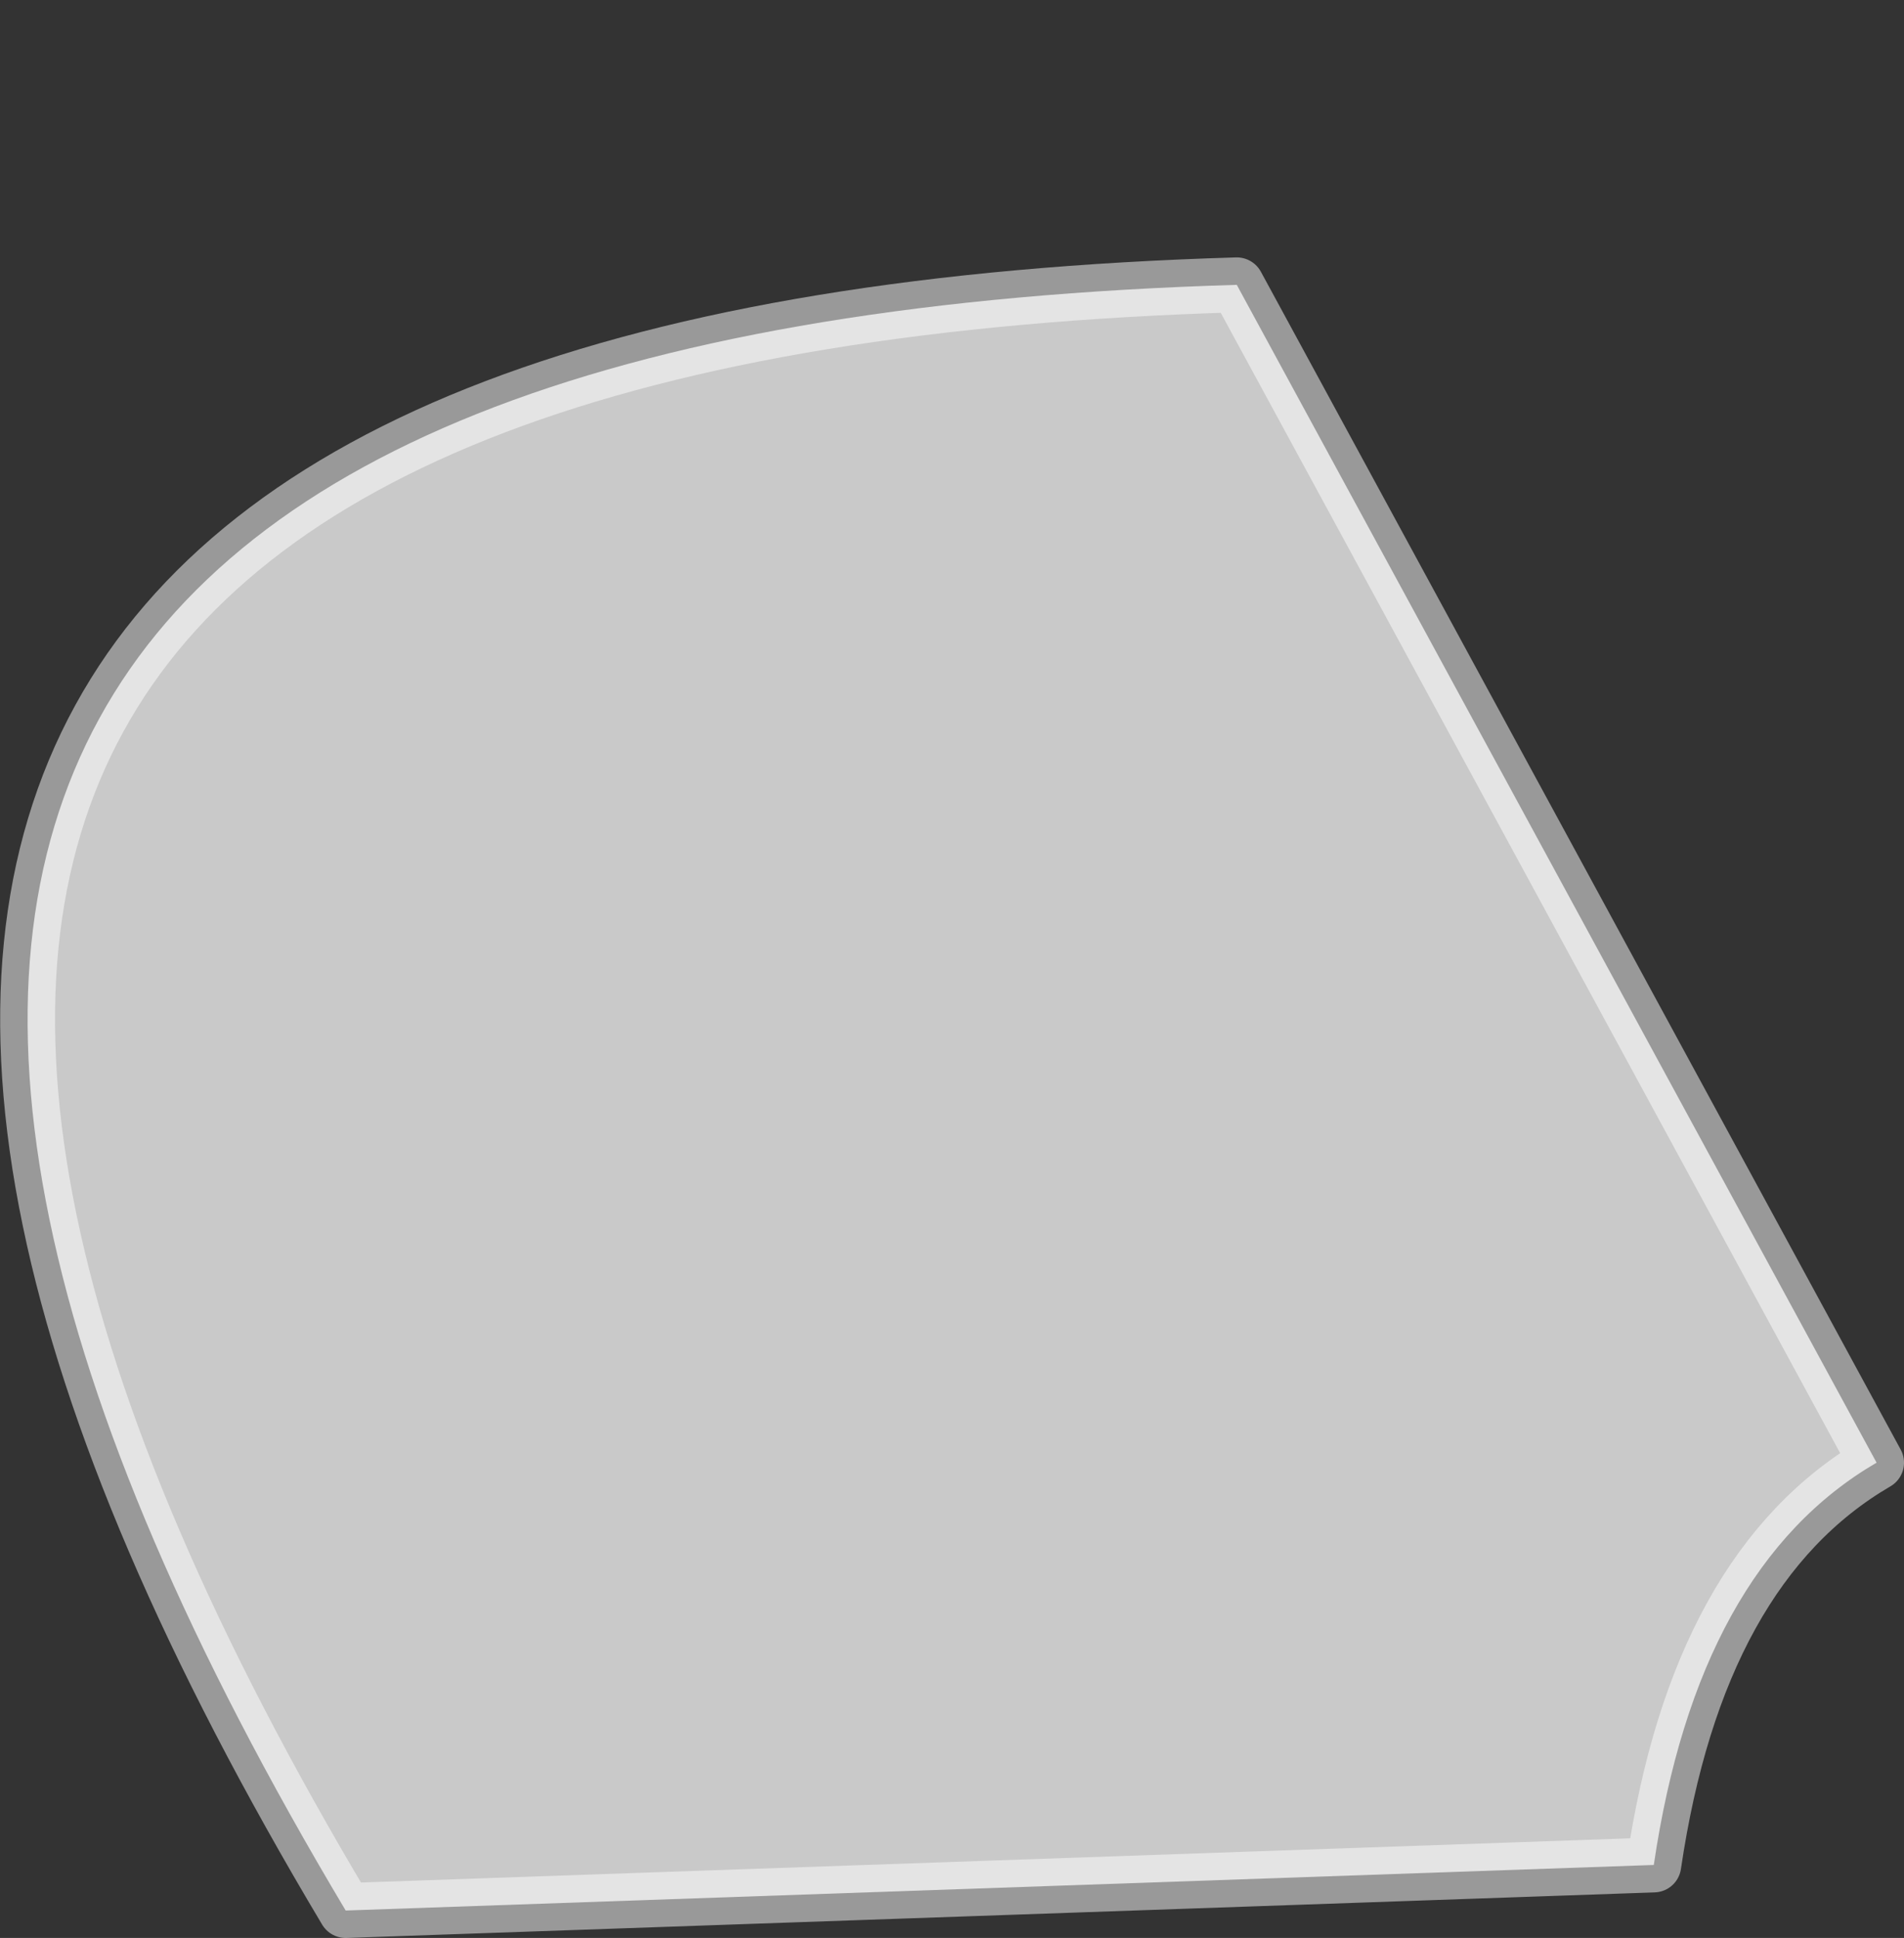 <?xml version="1.0" encoding="UTF-8" standalone="no"?>
<svg xmlns:xlink="http://www.w3.org/1999/xlink" height="176.55px" width="173.5px" xmlns="http://www.w3.org/2000/svg">
  <rect width="100%" height="100%" fill="#333333" stroke="none"/>
  <g transform="matrix(1.0, 0.0, 0.0, 1.0, 215.95, 96.55)">
    <path d="M-184.45 77.5 L-65.25 73.35 Q-61.25 46.2 -44.95 36.7 L-103.25 -70.6 Q-269.95 -65.65 -184.45 77.5" fill="#ffffff" fill-opacity="0.733" fill-rule="evenodd" stroke="none">
      <animate attributeName="fill" dur="2s" repeatCount="indefinite" values="#ffffff;#ffffff"/>
      <animate attributeName="fill-opacity" dur="2s" repeatCount="indefinite" values="0.733;0.733"/>
      <animate attributeName="d" dur="2s" repeatCount="indefinite" values="M-184.45 77.5 L-65.25 73.35 Q-61.25 46.2 -44.95 36.7 L-103.25 -70.6 Q-269.95 -65.65 -184.45 77.5;M-64.45 -85.5 L-64.25 42.35 Q-58.6 42.55 -52.95 42.7 L-53.3 -85.6 Q-55.45 -102.5 -64.45 -85.5"/>
    </path>
    <path d="M-184.45 77.5 Q-269.95 -65.65 -103.25 -70.6 L-44.95 36.7 Q-61.25 46.2 -65.25 73.35 L-184.45 77.5 Q-269.95 -65.65 -103.25 -70.6 L-44.95 36.7 Q-61.25 46.2 -65.25 73.35 L-184.45 77.5" fill="none" stroke="#ffffff" stroke-linecap="round" stroke-linejoin="round" stroke-opacity="0.502" stroke-width="5.0">
      <animate attributeName="stroke" dur="2s" repeatCount="indefinite" values="#ffffff;#ffffff"/>
      <animate attributeName="stroke-width" dur="2s" repeatCount="indefinite" values="5.0;5.0"/>
      <animate attributeName="fill-opacity" dur="2s" repeatCount="indefinite" values="0.502;0.502"/>
      <animate attributeName="d" dur="2s" repeatCount="indefinite" values="M-184.45 77.5 Q-269.95 -65.65 -103.25 -70.6 L-44.95 36.7 Q-61.25 46.2 -65.25 73.35 L-184.45 77.5 Q-269.95 -65.65 -103.25 -70.6 L-44.95 36.7 Q-61.25 46.2 -65.25 73.35 L-184.45 77.5;M-64.45 -85.5 Q-55.45 -102.5 -53.3 -85.6 L-52.95 42.7 Q-58.6 42.55 -64.25 42.35 L-64.45 -85.5 Q-55.45 -102.5 -53.3 -85.6 L-52.95 42.7 Q-58.6 42.55 -64.25 42.35 L-64.45 -85.5"/>
    </path>
  </g>
</svg>
